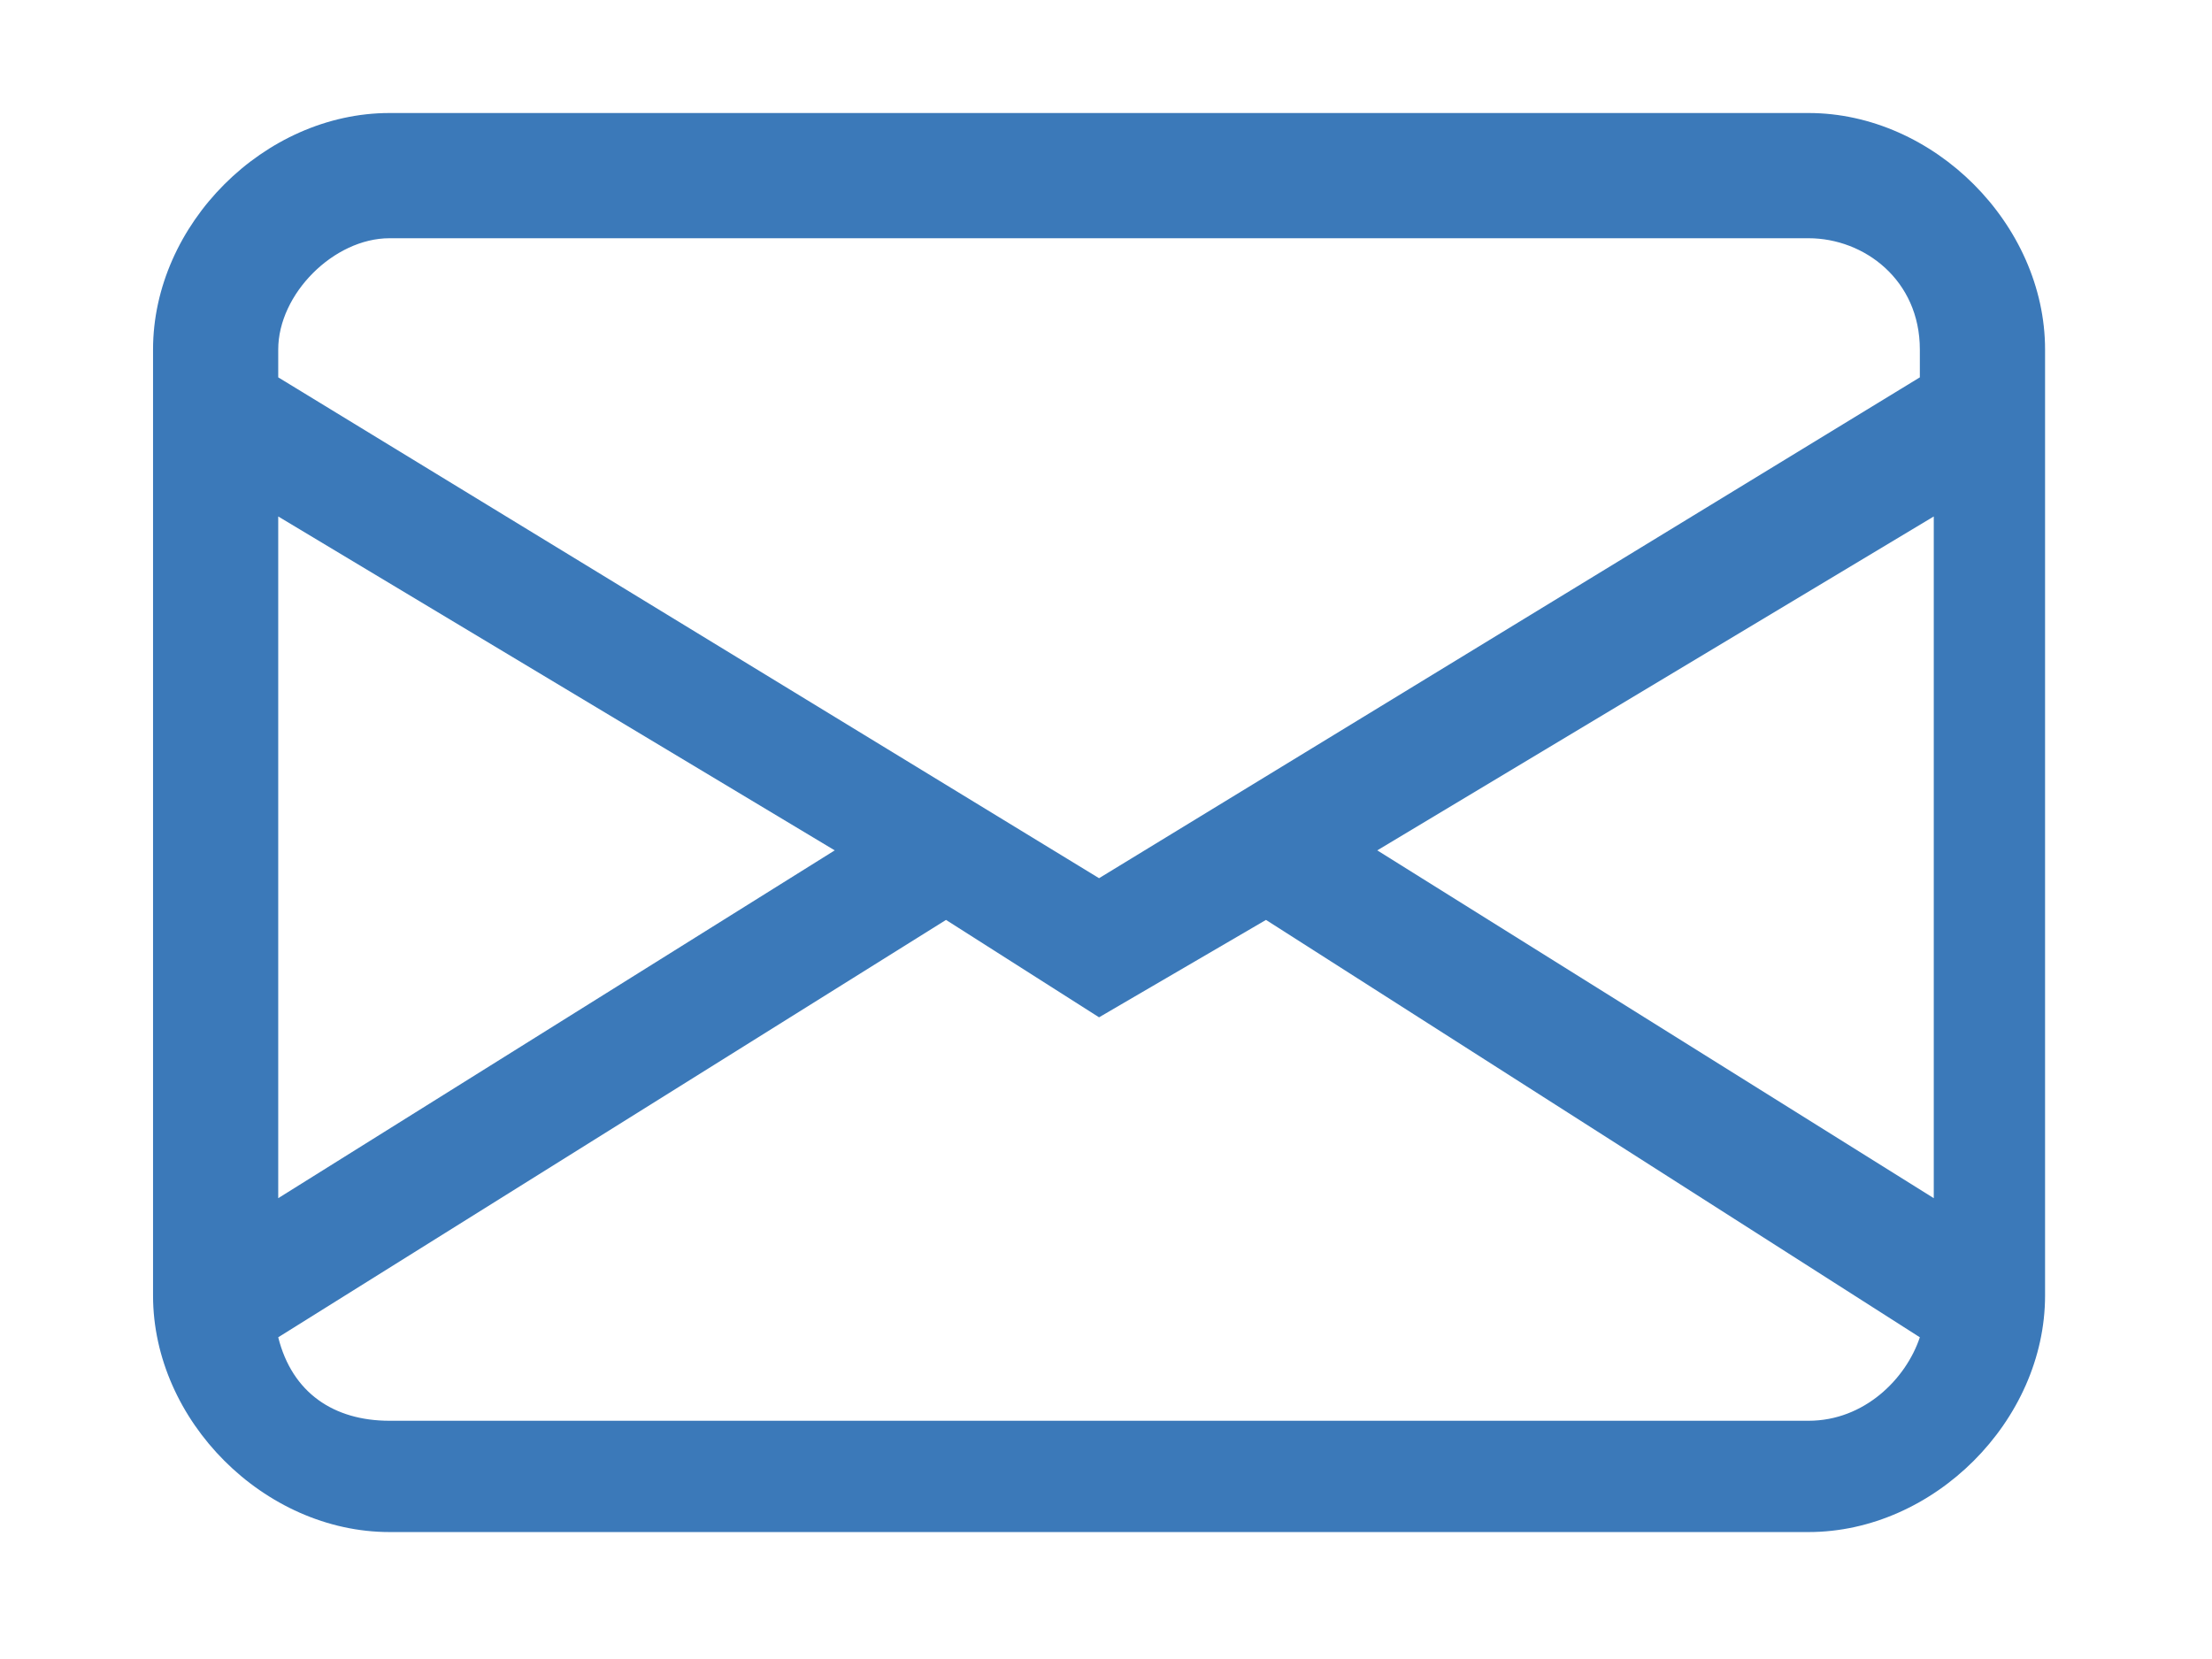 <svg width="64" height="48" viewBox="0 0 64 48" fill="none" xmlns="http://www.w3.org/2000/svg">
<path d="M4.428 10.113C4.428 6.491 7.648 3.27 11.27 3.27H52.327C55.95 3.27 59.17 6.491 59.17 10.113V37.484C59.17 41.107 55.95 44.327 52.327 44.327H11.27C7.648 44.327 4.428 41.107 4.428 37.484V10.113ZM11.27 6.893C9.66 6.893 8.05 8.503 8.05 10.113V10.918L31.799 25.409L55.547 10.918V10.113C55.547 8.101 53.937 6.893 52.327 6.893H11.27ZM55.95 14.943L39.849 24.604L55.95 34.667V14.943ZM55.547 38.692L36.629 26.616L31.799 29.434L27.371 26.616L8.05 38.692C8.453 40.302 9.66 41.107 11.27 41.107H52.327C53.937 41.107 55.145 39.899 55.547 38.692ZM8.05 34.667L24.151 24.604L8.05 14.943V34.667Z" fill="#3B79B9"/>
</svg>
